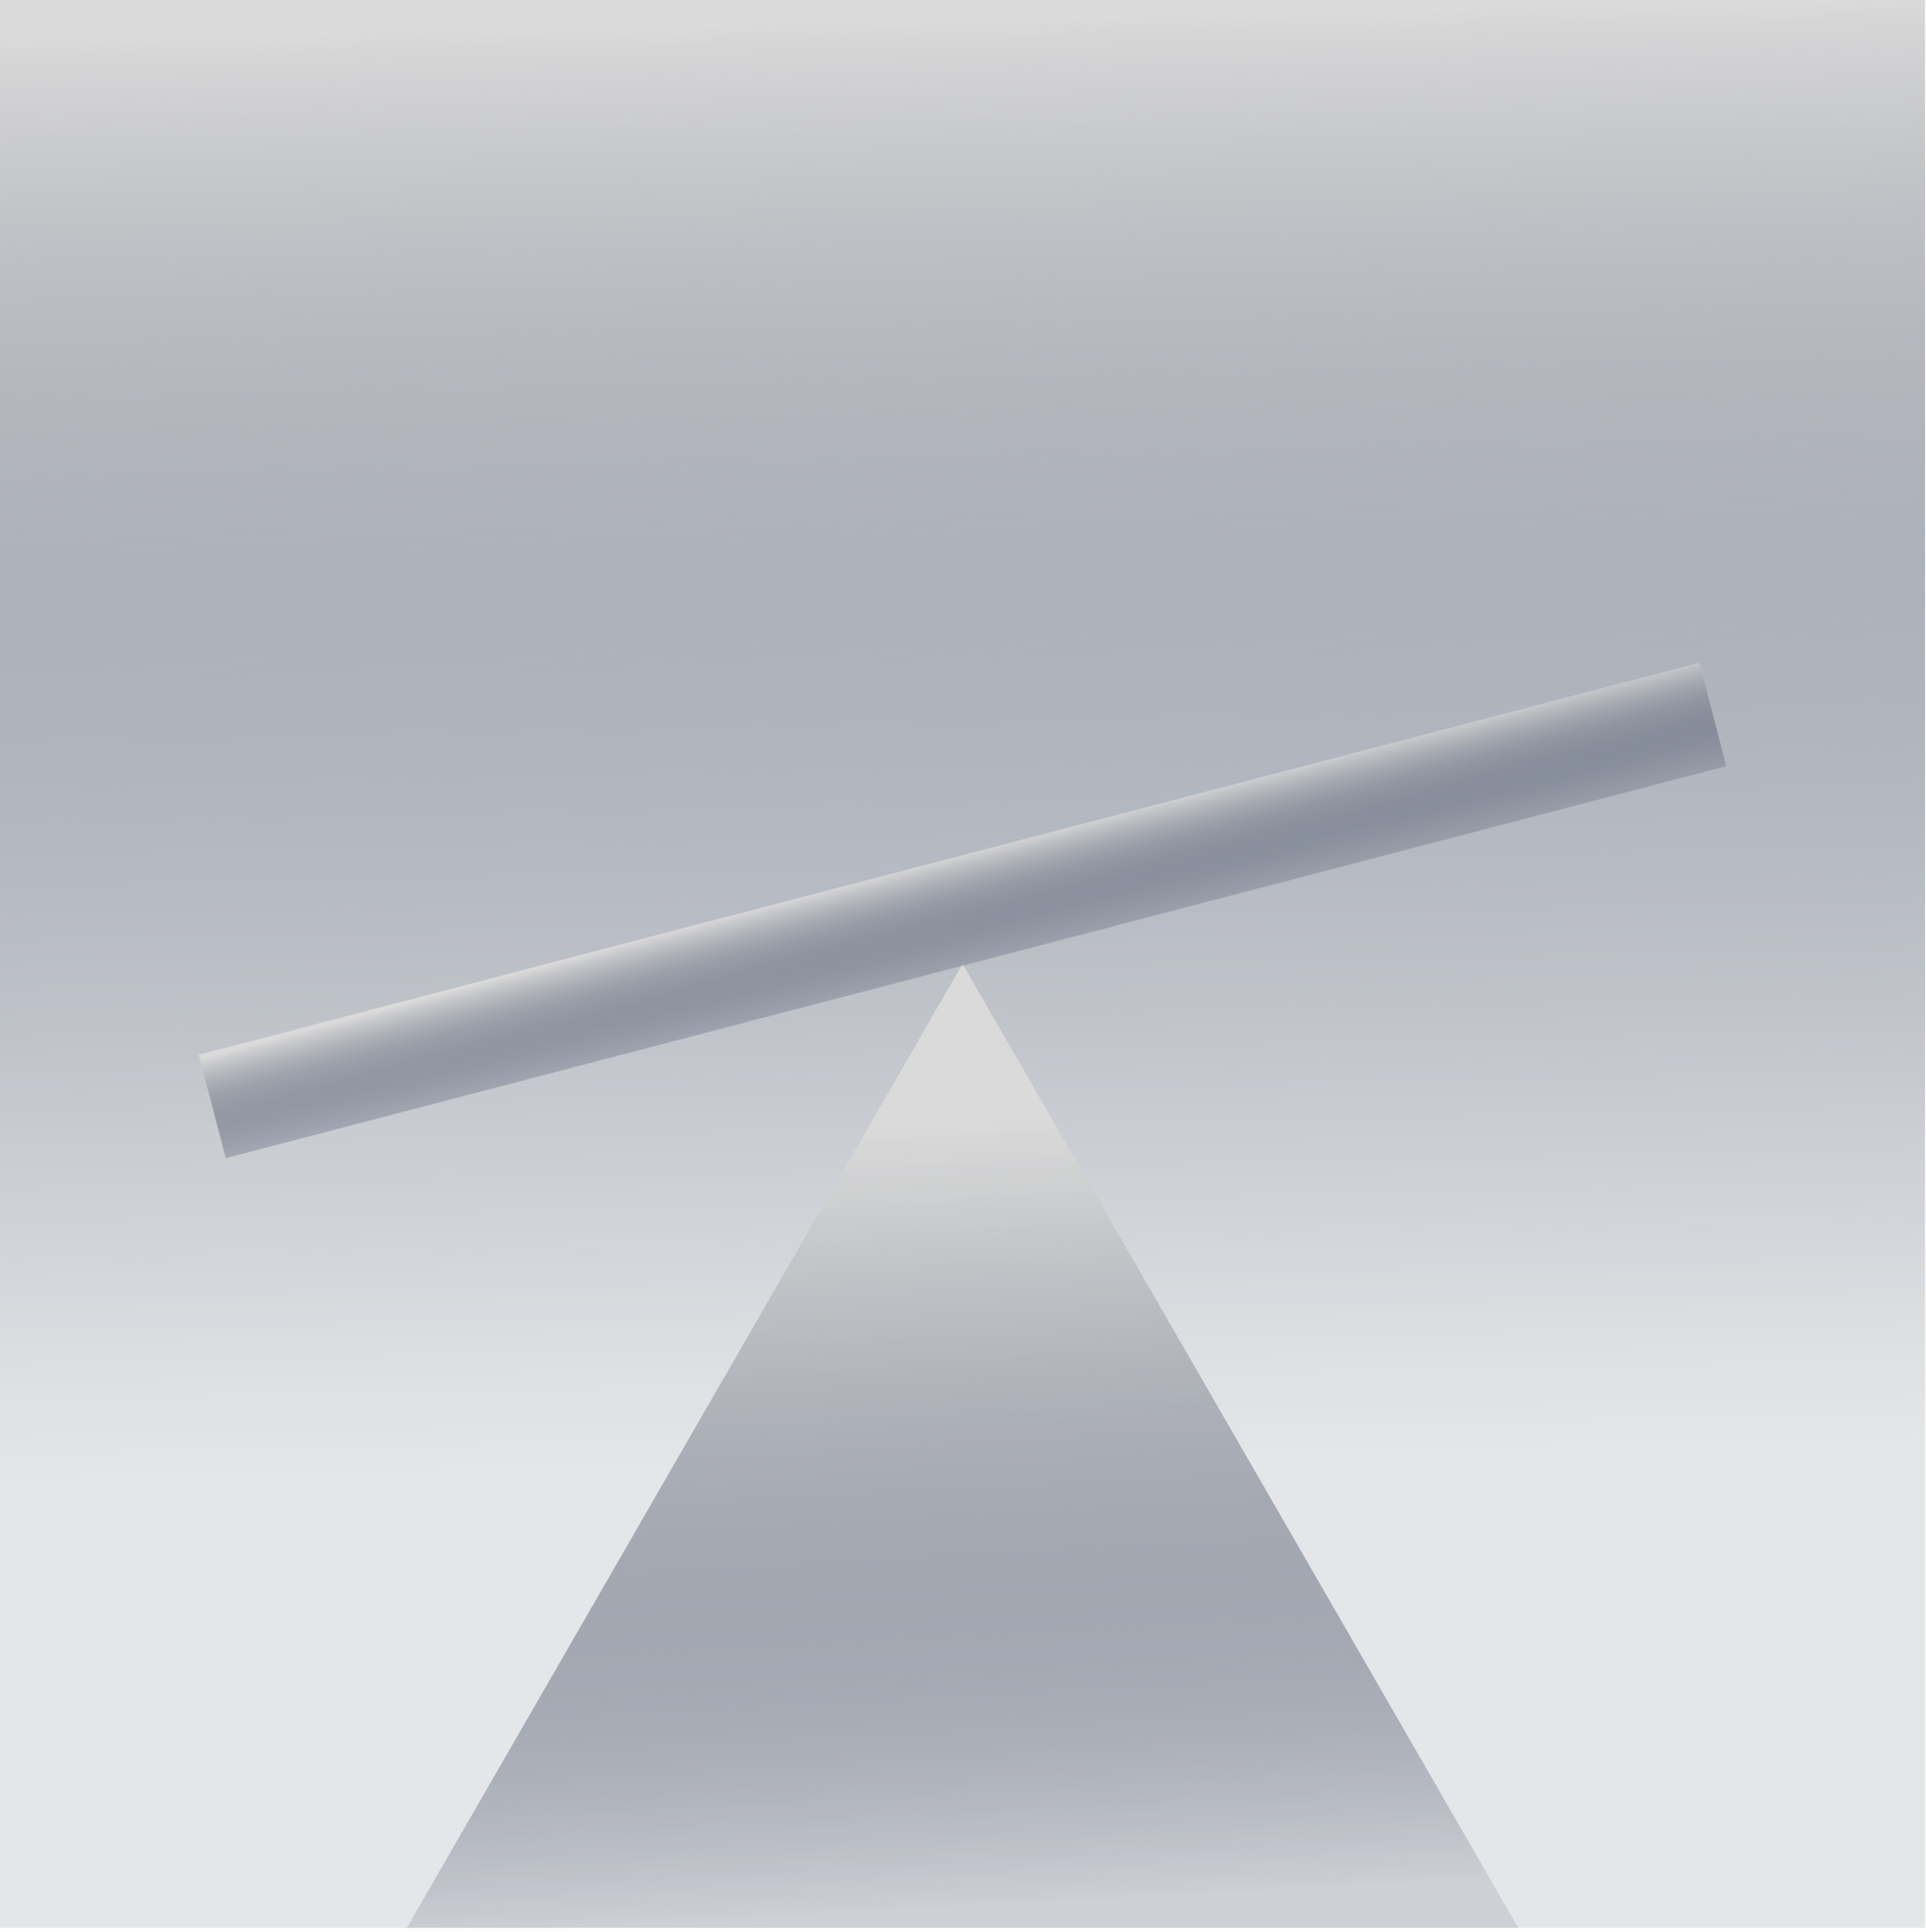 <svg xmlns="http://www.w3.org/2000/svg" width="299" height="300" viewBox="0 0 299 300" fill="none"><g clip-path="url(#clip0_755_285)"><path d="M298.861 0H0V299.319H298.861V0Z" fill="url(#paint0_linear_755_285)"></path><path d="M149.428 149.657L192.569 224.491L235.705 299.32H149.428H63.156L106.292 224.491L149.428 149.657Z" fill="url(#paint1_linear_755_285)"></path><path d="M263.812 102.896L30.867 163.754L35.05 179.813L267.995 118.955L263.812 102.896Z" fill="url(#paint2_linear_755_285)"></path></g><defs><linearGradient id="paint0_linear_755_285" x1="152.783" y1="306.261" x2="146.279" y2="3.233" gradientUnits="userSpaceOnUse"><stop offset="0.25" stop-color="#000E2B" stop-opacity="0.1"></stop><stop offset="0.32" stop-color="#091732" stop-opacity="0.14"></stop><stop offset="0.44" stop-color="#242F47" stop-opacity="0.25"></stop><stop offset="0.6" stop-color="#4E576A" stop-opacity="0.43"></stop><stop offset="0.78" stop-color="#8A8F9A" stop-opacity="0.67"></stop><stop offset="0.99" stop-color="#D5D5D6" stop-opacity="0.98"></stop><stop offset="1" stop-color="#DADADA"></stop></linearGradient><linearGradient id="paint1_linear_755_285" x1="151.456" y1="337.827" x2="142.829" y2="174.221" gradientUnits="userSpaceOnUse"><stop offset="0.25" stop-color="#000E2B" stop-opacity="0.1"></stop><stop offset="0.41" stop-color="#3A4459" stop-opacity="0.34"></stop><stop offset="0.62" stop-color="#7E8490" stop-opacity="0.62"></stop><stop offset="0.79" stop-color="#AFB2B8" stop-opacity="0.83"></stop><stop offset="0.93" stop-color="#CECFD0" stop-opacity="0.95"></stop><stop offset="1" stop-color="#DADADA"></stop></linearGradient><linearGradient id="paint2_linear_755_285" x1="154.331" y1="159.541" x2="147.147" y2="132.996" gradientUnits="userSpaceOnUse"><stop offset="0.25" stop-color="#000E2B" stop-opacity="0.1"></stop><stop offset="0.32" stop-color="#091732" stop-opacity="0.14"></stop><stop offset="0.44" stop-color="#242F47" stop-opacity="0.25"></stop><stop offset="0.6" stop-color="#4E576A" stop-opacity="0.43"></stop><stop offset="0.78" stop-color="#8A8F9A" stop-opacity="0.67"></stop><stop offset="0.99" stop-color="#D5D5D6" stop-opacity="0.98"></stop><stop offset="1" stop-color="#DADADA"></stop></linearGradient><clipPath id="clip0_755_285"><rect width="298.861" height="299.319" fill="white"></rect></clipPath></defs></svg>
